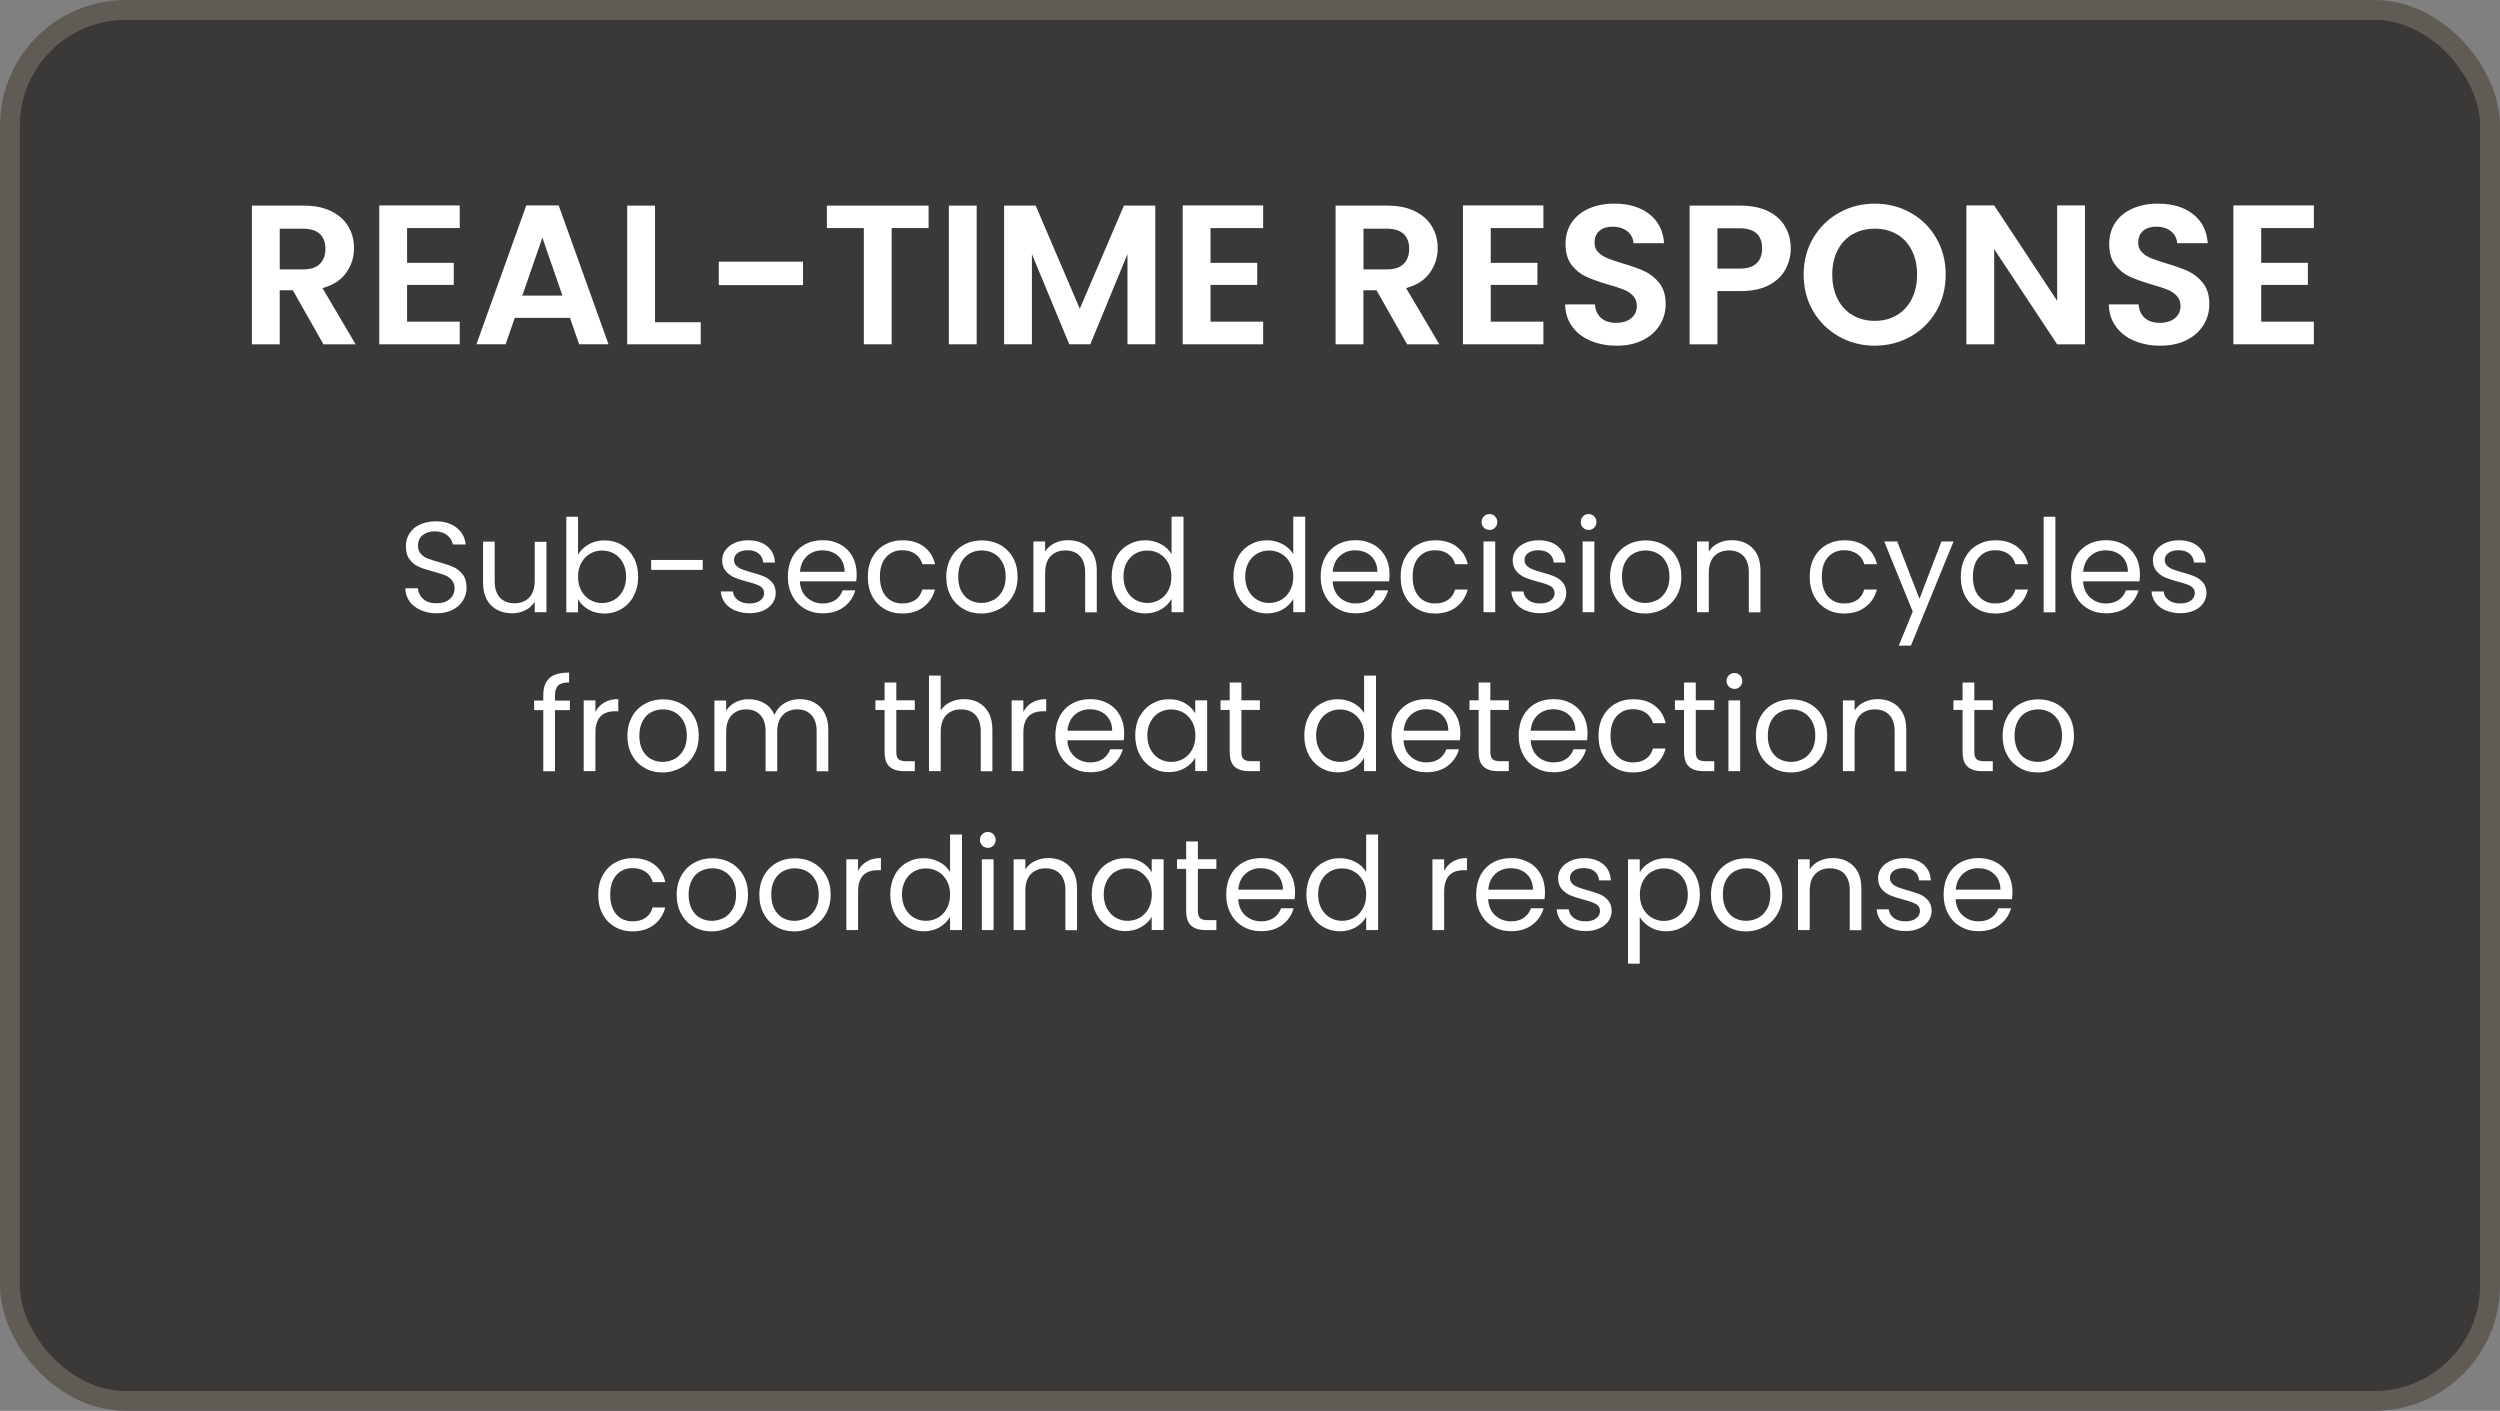 <?xml version="1.0" encoding="UTF-8"?>
<svg id="Layer_1" data-name="Layer 1" xmlns="http://www.w3.org/2000/svg" viewBox="0 0 251.67 142.03">
  <rect x="0" y="0" width="251.67" height="142.03" fill="#808080" stroke="none"/>
  <defs>
    <style>
      .cls-1 {
        fill: #fff;
      }

      .cls-2 {
        fill: #3b3838;
        stroke: #605b55;
        stroke-miterlimit: 10;
        stroke-width: 2px;
      }
    </style>
  </defs>
  <rect class="cls-2" x="1" y="1" width="249.67" height="140.03" rx="11.66" ry="11.66"/>
  <g>
    <path class="cls-1" d="M32.56,34.66l-3.08-5.44h-1.32v5.44h-2.8v-13.96h5.24c1.08,0,2,.19,2.76.57.76.38,1.33.89,1.71,1.54.38.65.57,1.37.57,2.17,0,.92-.27,1.75-.8,2.49-.53.74-1.33,1.25-2.38,1.53l3.34,5.66h-3.24ZM28.16,27.12h2.34c.76,0,1.33-.18,1.7-.55.37-.37.56-.88.56-1.53s-.19-1.14-.56-1.49c-.37-.35-.94-.53-1.7-.53h-2.34v4.1Z"/>
    <path class="cls-1" d="M40.98,22.96v3.5h4.7v2.22h-4.7v3.7h5.3v2.28h-8.1v-13.98h8.1v2.28h-5.3Z"/>
    <path class="cls-1" d="M57.38,32h-5.56l-.92,2.66h-2.94l5.02-13.98h3.26l5.02,13.98h-2.96l-.92-2.66ZM56.62,29.76l-2.02-5.84-2.02,5.84h4.04Z"/>
    <path class="cls-1" d="M65.94,32.44h4.6v2.22h-7.4v-13.96h2.8v11.74Z"/>
    <path class="cls-1" d="M80.84,26.34v2.36h-8.48v-2.36h8.48Z"/>
    <path class="cls-1" d="M93.48,20.7v2.26h-3.72v11.7h-2.8v-11.7h-3.72v-2.26h10.24Z"/>
    <path class="cls-1" d="M98.32,20.7v13.96h-2.8v-13.96h2.8Z"/>
    <path class="cls-1" d="M116.3,20.7v13.96h-2.8v-9.08l-3.74,9.08h-2.12l-3.76-9.08v9.08h-2.8v-13.96h3.18l4.44,10.38,4.44-10.38h3.16Z"/>
    <path class="cls-1" d="M121.86,22.96v3.5h4.7v2.22h-4.7v3.7h5.3v2.28h-8.1v-13.98h8.1v2.28h-5.3Z"/>
    <path class="cls-1" d="M141.65,34.66l-3.08-5.44h-1.32v5.44h-2.8v-13.96h5.24c1.08,0,2,.19,2.76.57.76.38,1.33.89,1.71,1.54.38.65.57,1.37.57,2.17,0,.92-.27,1.75-.8,2.49-.53.74-1.33,1.25-2.38,1.53l3.34,5.66h-3.24ZM137.26,27.12h2.34c.76,0,1.33-.18,1.7-.55.37-.37.56-.88.56-1.53s-.19-1.14-.56-1.49c-.37-.35-.94-.53-1.7-.53h-2.34v4.1Z"/>
    <path class="cls-1" d="M150.07,22.96v3.5h4.7v2.22h-4.7v3.7h5.3v2.28h-8.1v-13.98h8.1v2.28h-5.3Z"/>
    <path class="cls-1" d="M160.11,34.3c-.78-.33-1.4-.81-1.85-1.44s-.69-1.37-.7-2.22h3c.04.57.24,1.03.61,1.36.37.33.87.5,1.51.5s1.17-.16,1.54-.47.56-.72.56-1.23c0-.41-.13-.75-.38-1.02-.25-.27-.57-.48-.95-.63s-.9-.32-1.57-.51c-.91-.27-1.64-.53-2.21-.79s-1.05-.65-1.46-1.18c-.41-.53-.61-1.23-.61-2.11,0-.83.21-1.55.62-2.16s.99-1.08,1.74-1.41c.75-.33,1.6-.49,2.56-.49,1.44,0,2.61.35,3.51,1.05.9.7,1.4,1.68,1.49,2.93h-3.08c-.03-.48-.23-.88-.61-1.19-.38-.31-.88-.47-1.51-.47-.55,0-.98.14-1.31.42-.33.28-.49.69-.49,1.22,0,.37.12.68.37.93.25.25.55.45.92.6.37.15.88.33,1.55.53.91.27,1.65.53,2.22.8s1.07.67,1.48,1.2c.41.53.62,1.23.62,2.1,0,.75-.19,1.44-.58,2.08-.39.64-.95,1.15-1.7,1.53-.75.38-1.63.57-2.66.57-.97,0-1.85-.17-2.63-.5Z"/>
    <path class="cls-1" d="M179.74,27.12c-.35.65-.91,1.18-1.66,1.58-.75.4-1.7.6-2.85.6h-2.34v5.36h-2.8v-13.96h5.14c1.08,0,2,.19,2.76.56.76.37,1.33.89,1.71,1.54s.57,1.39.57,2.22c0,.75-.18,1.45-.53,2.1ZM176.83,26.51c.37-.35.56-.85.56-1.49,0-1.36-.76-2.04-2.28-2.04h-2.22v4.06h2.22c.77,0,1.35-.18,1.72-.53Z"/>
    <path class="cls-1" d="M185.13,33.88c-1.09-.61-1.96-1.46-2.6-2.55-.64-1.09-.96-2.32-.96-3.69s.32-2.58.96-3.67c.64-1.09,1.51-1.94,2.6-2.55,1.09-.61,2.29-.92,3.6-.92s2.52.31,3.61.92c1.09.61,1.95,1.46,2.58,2.55.63,1.09.95,2.31.95,3.67s-.32,2.6-.95,3.69c-.63,1.09-1.5,1.94-2.59,2.55-1.09.61-2.29.92-3.6.92s-2.51-.31-3.6-.92ZM190.95,31.73c.64-.38,1.14-.92,1.5-1.63s.54-1.53.54-2.46-.18-1.75-.54-2.45-.86-1.24-1.5-1.61c-.64-.37-1.38-.56-2.22-.56s-1.58.19-2.23.56c-.65.37-1.15.91-1.51,1.61s-.54,1.52-.54,2.45.18,1.75.54,2.46.86,1.25,1.51,1.63,1.39.57,2.23.57,1.58-.19,2.22-.57Z"/>
    <path class="cls-1" d="M209.89,34.66h-2.8l-6.34-9.58v9.58h-2.8v-13.98h2.8l6.34,9.6v-9.6h2.8v13.98Z"/>
    <path class="cls-1" d="M214.84,34.3c-.78-.33-1.4-.81-1.85-1.44s-.69-1.37-.7-2.22h3c.04.57.24,1.03.61,1.36.37.33.87.5,1.51.5s1.17-.16,1.54-.47.56-.72.56-1.23c0-.41-.13-.75-.38-1.02-.25-.27-.57-.48-.95-.63s-.9-.32-1.57-.51c-.91-.27-1.64-.53-2.21-.79s-1.05-.65-1.46-1.18c-.41-.53-.61-1.23-.61-2.11,0-.83.21-1.55.62-2.16s.99-1.08,1.74-1.41c.75-.33,1.6-.49,2.56-.49,1.44,0,2.61.35,3.51,1.05.9.7,1.4,1.68,1.49,2.93h-3.08c-.03-.48-.23-.88-.61-1.19-.38-.31-.88-.47-1.51-.47-.55,0-.98.14-1.31.42-.33.28-.49.69-.49,1.22,0,.37.12.68.37.93.25.25.55.45.92.6.37.15.88.33,1.55.53.91.27,1.65.53,2.22.8s1.07.67,1.48,1.2c.41.53.62,1.23.62,2.1,0,.75-.19,1.44-.58,2.08-.39.64-.95,1.15-1.7,1.53-.75.38-1.63.57-2.66.57-.97,0-1.85-.17-2.63-.5Z"/>
    <path class="cls-1" d="M227.63,22.96v3.5h4.7v2.22h-4.7v3.7h5.3v2.28h-8.1v-13.98h8.1v2.28h-5.3Z"/>
  </g>
  <g>
    <path class="cls-1" d="M42.33,61.41c-.47-.21-.84-.51-1.11-.88s-.41-.81-.42-1.31h1.26c.04.42.22.78.53,1.07s.76.44,1.35.44,1.01-.14,1.33-.42c.33-.28.49-.64.49-1.08,0-.35-.1-.63-.29-.85-.19-.22-.43-.38-.71-.49-.29-.11-.67-.23-1.16-.36-.6-.16-1.08-.31-1.44-.47-.36-.16-.67-.4-.92-.74-.26-.33-.38-.78-.38-1.34,0-.49.13-.93.38-1.31.25-.38.6-.68,1.06-.88s.98-.31,1.57-.31c.85,0,1.54.21,2.09.64.54.42.85.99.92,1.69h-1.3c-.04-.35-.23-.65-.55-.92s-.75-.4-1.27-.4c-.49,0-.9.13-1.21.38-.31.25-.47.61-.47,1.07,0,.33.09.6.28.81.19.21.42.37.69.47s.66.23,1.15.37c.6.17,1.08.33,1.44.49.36.16.68.41.94.74.26.33.39.79.39,1.36,0,.44-.12.86-.35,1.25-.23.39-.58.71-1.04.95-.46.24-1,.36-1.62.36s-1.13-.11-1.61-.32Z"/>
    <path class="cls-1" d="M55.01,54.51v7.12h-1.18v-1.05c-.23.36-.54.65-.94.85-.4.2-.85.31-1.33.31-.55,0-1.05-.11-1.5-.34-.44-.23-.79-.57-1.05-1.03-.25-.46-.38-1.02-.38-1.68v-4.17h1.17v4.02c0,.7.18,1.24.53,1.62.35.38.84.57,1.46.57s1.13-.2,1.49-.58c.36-.39.55-.96.55-1.7v-3.91h1.18Z"/>
    <path class="cls-1" d="M59.26,54.8c.47-.27,1-.4,1.6-.4.64,0,1.22.15,1.73.46.51.3.91.73,1.21,1.28.29.55.44,1.19.44,1.92s-.15,1.36-.44,1.92c-.29.56-.7,1-1.22,1.31-.52.31-1.09.47-1.72.47s-1.16-.13-1.62-.4c-.46-.27-.81-.61-1.05-1.03v1.31h-1.18v-9.62h1.18v3.82c.24-.42.6-.77,1.07-1.04ZM62.7,56.64c-.22-.4-.51-.7-.88-.91s-.77-.31-1.22-.31-.83.11-1.2.32c-.37.21-.66.52-.88.92-.22.4-.33.87-.33,1.4s.11,1.01.33,1.41c.22.4.52.71.88.92.37.21.77.32,1.2.32s.85-.11,1.22-.32c.37-.21.66-.52.88-.92.22-.4.33-.88.33-1.42s-.11-1.01-.33-1.4Z"/>
    <path class="cls-1" d="M70.74,56.37v1h-5.19v-1h5.19Z"/>
    <path class="cls-1" d="M74.01,61.47c-.43-.19-.78-.45-1.03-.78-.25-.33-.39-.72-.42-1.15h1.22c.03.36.2.65.5.87.3.23.69.34,1.18.34.45,0,.81-.1,1.07-.3.26-.2.39-.45.39-.75s-.14-.54-.42-.7-.71-.3-1.29-.45c-.53-.14-.96-.28-1.29-.42-.33-.14-.62-.36-.86-.64s-.36-.65-.36-1.11c0-.36.11-.7.33-1,.22-.3.52-.54.92-.72.4-.18.85-.27,1.37-.27.79,0,1.42.2,1.91.6.49.4.75.95.78,1.64h-1.18c-.03-.37-.18-.67-.45-.9-.27-.23-.64-.34-1.1-.34-.42,0-.76.09-1.01.27-.25.18-.38.42-.38.71,0,.23.08.43.23.58s.34.27.57.36.55.19.96.31c.51.14.93.27,1.25.41.32.13.6.34.83.6.23.27.35.62.36,1.05,0,.39-.11.74-.33,1.05-.22.31-.52.56-.92.73-.39.18-.85.27-1.36.27-.55,0-1.04-.09-1.47-.28Z"/>
    <path class="cls-1" d="M86.21,58.52h-5.69c.04.7.28,1.25.72,1.64.44.39.97.59,1.59.59.51,0,.94-.12,1.28-.36.34-.24.58-.56.72-.96h1.27c-.19.68-.57,1.24-1.14,1.67-.57.43-1.28.64-2.13.64-.68,0-1.28-.15-1.81-.46-.53-.3-.95-.73-1.25-1.29-.3-.56-.46-1.21-.46-1.94s.15-1.38.44-1.94c.29-.55.71-.98,1.24-1.28.53-.3,1.15-.45,1.84-.45s1.27.15,1.79.44c.52.29.92.7,1.2,1.21.28.52.42,1.1.42,1.75,0,.23-.01.46-.04.71ZM84.73,56.39c-.2-.32-.47-.57-.81-.74-.34-.17-.72-.25-1.14-.25-.6,0-1.11.19-1.53.57-.42.38-.66.91-.72,1.59h4.5c0-.45-.1-.84-.3-1.16Z"/>
    <path class="cls-1" d="M87.81,56.13c.29-.55.7-.98,1.23-1.28s1.12-.46,1.8-.46c.88,0,1.6.21,2.17.64.57.42.94,1.01,1.12,1.77h-1.27c-.12-.43-.36-.78-.71-1.03-.35-.25-.79-.38-1.31-.38-.68,0-1.22.23-1.64.7-.42.46-.62,1.12-.62,1.97s.21,1.52.62,1.99c.42.47.96.7,1.64.7.52,0,.95-.12,1.3-.36.35-.24.58-.59.71-1.04h1.27c-.19.73-.57,1.31-1.14,1.75-.57.44-1.29.66-2.15.66-.68,0-1.28-.15-1.8-.46-.52-.3-.93-.73-1.23-1.29-.29-.55-.44-1.21-.44-1.95s.15-1.38.44-1.93Z"/>
    <path class="cls-1" d="M96.99,61.3c-.54-.3-.97-.73-1.27-1.29-.31-.56-.46-1.21-.46-1.94s.16-1.37.47-1.93c.32-.56.75-.99,1.29-1.29s1.16-.45,1.83-.45,1.29.15,1.83.45.98.73,1.29,1.28c.32.56.47,1.2.47,1.94s-.16,1.38-.49,1.94c-.32.56-.76.99-1.32,1.29-.55.3-1.17.46-1.85.46s-1.27-.15-1.81-.46ZM100,60.41c.37-.2.67-.5.9-.9.23-.4.34-.88.34-1.46s-.11-1.06-.34-1.46c-.22-.4-.52-.7-.88-.89s-.76-.29-1.18-.29-.83.1-1.19.29c-.36.2-.65.49-.87.89-.22.4-.32.88-.32,1.46s.11,1.07.32,1.47c.21.4.5.7.85.89s.75.29,1.17.29.82-.1,1.2-.3Z"/>
    <path class="cls-1" d="M109.6,55.17c.54.52.81,1.28.81,2.27v4.2h-1.17v-4.03c0-.71-.18-1.25-.53-1.63s-.84-.57-1.46-.57-1.12.2-1.49.58c-.37.39-.55.96-.55,1.7v3.94h-1.18v-7.12h1.18v1.01c.23-.36.55-.65.96-.84.4-.2.85-.3,1.33-.3.87,0,1.57.26,2.11.79Z"/>
    <path class="cls-1" d="M112.34,56.13c.29-.55.7-.98,1.22-1.28s1.09-.46,1.74-.46c.55,0,1.07.13,1.55.38s.84.59,1.09,1.01v-3.77h1.2v9.62h-1.2v-1.34c-.23.42-.58.77-1.04,1.05-.46.27-1,.41-1.61.41s-1.21-.16-1.72-.47c-.52-.31-.92-.75-1.22-1.31s-.44-1.21-.44-1.92.15-1.37.44-1.92ZM117.6,56.66c-.22-.4-.51-.7-.88-.92-.37-.21-.77-.32-1.22-.32s-.84.1-1.21.31c-.36.21-.65.51-.87.91-.22.4-.32.87-.32,1.4s.11,1.02.32,1.42c.22.4.51.71.87.92.36.21.77.32,1.21.32s.85-.11,1.22-.32c.37-.21.66-.52.88-.92.22-.4.32-.87.32-1.41s-.11-1-.32-1.4Z"/>
    <path class="cls-1" d="M124.6,56.13c.29-.55.7-.98,1.21-1.28s1.09-.46,1.74-.46c.55,0,1.07.13,1.55.38s.84.59,1.09,1.01v-3.77h1.2v9.62h-1.2v-1.34c-.23.42-.58.77-1.04,1.05-.46.27-1,.41-1.61.41s-1.21-.16-1.72-.47c-.52-.31-.92-.75-1.21-1.31-.29-.56-.44-1.21-.44-1.92s.15-1.37.44-1.92ZM129.86,56.66c-.22-.4-.51-.7-.88-.92-.37-.21-.77-.32-1.22-.32s-.84.1-1.21.31-.65.51-.87.91-.33.87-.33,1.4.11,1.02.33,1.42c.22.4.51.71.87.92.36.21.77.32,1.21.32s.85-.11,1.22-.32c.37-.21.66-.52.88-.92.22-.4.33-.87.33-1.41s-.11-1-.33-1.4Z"/>
    <path class="cls-1" d="M139.85,58.52h-5.69c.04.7.28,1.25.72,1.64s.97.59,1.59.59c.51,0,.94-.12,1.28-.36.34-.24.58-.56.72-.96h1.27c-.19.68-.57,1.24-1.14,1.67-.57.43-1.28.64-2.13.64-.68,0-1.28-.15-1.81-.46-.53-.3-.95-.73-1.25-1.29-.3-.56-.46-1.21-.46-1.94s.15-1.38.44-1.94c.29-.55.71-.98,1.24-1.28s1.15-.45,1.84-.45,1.27.15,1.79.44c.52.29.92.7,1.2,1.21s.42,1.1.42,1.75c0,.23-.01.46-.04.71ZM138.36,56.39c-.2-.32-.47-.57-.81-.74-.34-.17-.72-.25-1.14-.25-.6,0-1.11.19-1.53.57-.42.38-.66.91-.72,1.59h4.5c0-.45-.1-.84-.3-1.16Z"/>
    <path class="cls-1" d="M141.45,56.13c.29-.55.7-.98,1.23-1.28s1.12-.46,1.8-.46c.88,0,1.6.21,2.16.64.57.42.94,1.01,1.12,1.77h-1.27c-.12-.43-.36-.78-.71-1.03-.35-.25-.79-.38-1.31-.38-.68,0-1.22.23-1.64.7-.42.46-.62,1.12-.62,1.97s.21,1.52.62,1.99c.42.47.96.7,1.64.7.52,0,.95-.12,1.3-.36.35-.24.58-.59.71-1.04h1.27c-.19.73-.57,1.31-1.14,1.75-.57.44-1.29.66-2.14.66-.68,0-1.28-.15-1.8-.46-.52-.3-.93-.73-1.23-1.29s-.44-1.21-.44-1.95.15-1.38.44-1.93Z"/>
    <path class="cls-1" d="M149.38,53.12c-.16-.16-.23-.35-.23-.57s.08-.42.23-.57c.16-.16.35-.23.57-.23s.4.08.55.23.23.35.23.57-.08.42-.23.57c-.15.16-.34.23-.55.23s-.42-.08-.57-.23ZM150.52,54.51v7.12h-1.18v-7.12h1.18Z"/>
    <path class="cls-1" d="M153.59,61.47c-.43-.19-.78-.45-1.03-.78-.25-.33-.39-.72-.42-1.15h1.22c.04.36.2.65.5.87.3.23.69.34,1.18.34.45,0,.81-.1,1.07-.3.26-.2.39-.45.39-.75s-.14-.54-.42-.7-.71-.3-1.29-.45c-.53-.14-.96-.28-1.29-.42-.33-.14-.62-.36-.86-.64s-.36-.65-.36-1.11c0-.36.11-.7.33-1,.22-.3.52-.54.92-.72s.85-.27,1.37-.27c.79,0,1.43.2,1.91.6.49.4.75.95.78,1.64h-1.18c-.03-.37-.17-.67-.45-.9s-.64-.34-1.1-.34c-.42,0-.76.09-1.01.27-.25.18-.38.42-.38.71,0,.23.08.43.23.58.15.15.34.27.57.36s.55.19.96.31c.51.14.93.27,1.25.41.32.13.6.34.83.6s.35.62.36,1.05c0,.39-.11.74-.33,1.05-.22.31-.52.56-.92.73-.39.18-.85.27-1.36.27-.55,0-1.04-.09-1.47-.28Z"/>
    <path class="cls-1" d="M159.36,53.12c-.16-.16-.23-.35-.23-.57s.08-.42.23-.57c.16-.16.35-.23.57-.23s.4.08.55.23.23.35.23.57-.08.42-.23.57c-.15.16-.34.23-.55.23s-.42-.08-.57-.23ZM160.5,54.51v7.12h-1.18v-7.12h1.18Z"/>
    <path class="cls-1" d="M163.81,61.3c-.54-.3-.97-.73-1.27-1.29-.31-.56-.46-1.21-.46-1.94s.16-1.37.47-1.93c.32-.56.75-.99,1.29-1.29s1.16-.45,1.83-.45,1.29.15,1.83.45.98.73,1.29,1.28c.32.56.47,1.2.47,1.94s-.16,1.38-.49,1.94c-.32.56-.76.99-1.32,1.29-.55.3-1.17.46-1.85.46s-1.27-.15-1.81-.46ZM166.82,60.41c.37-.2.67-.5.9-.9.23-.4.34-.88.34-1.46s-.11-1.06-.34-1.46c-.22-.4-.52-.7-.88-.89s-.76-.29-1.18-.29-.83.1-1.19.29c-.36.2-.65.49-.87.89-.22.4-.32.88-.32,1.46s.11,1.07.32,1.47c.21.4.5.7.85.89s.75.29,1.17.29.82-.1,1.2-.3Z"/>
    <path class="cls-1" d="M176.41,55.17c.54.52.81,1.28.81,2.27v4.2h-1.17v-4.03c0-.71-.18-1.25-.53-1.63s-.84-.57-1.46-.57-1.12.2-1.49.58c-.37.39-.55.96-.55,1.7v3.94h-1.18v-7.12h1.18v1.01c.23-.36.55-.65.96-.84.4-.2.85-.3,1.33-.3.87,0,1.57.26,2.11.79Z"/>
    <path class="cls-1" d="M182.63,56.13c.29-.55.7-.98,1.23-1.28s1.12-.46,1.8-.46c.88,0,1.6.21,2.17.64.57.42.94,1.01,1.12,1.77h-1.27c-.12-.43-.36-.78-.71-1.03-.35-.25-.79-.38-1.31-.38-.68,0-1.22.23-1.64.7-.42.46-.62,1.12-.62,1.97s.21,1.52.62,1.99c.42.47.96.7,1.64.7.52,0,.95-.12,1.3-.36.35-.24.58-.59.71-1.04h1.27c-.19.73-.57,1.31-1.14,1.75-.57.44-1.29.66-2.15.66-.68,0-1.28-.15-1.8-.46-.52-.3-.93-.73-1.23-1.29-.29-.55-.44-1.21-.44-1.95s.15-1.38.44-1.93Z"/>
    <path class="cls-1" d="M196.66,54.51l-4.29,10.48h-1.22l1.4-3.43-2.87-7.05h1.31l2.24,5.77,2.21-5.77h1.22Z"/>
    <path class="cls-1" d="M197.84,56.13c.29-.55.7-.98,1.23-1.28s1.12-.46,1.8-.46c.88,0,1.6.21,2.17.64.57.42.94,1.01,1.12,1.77h-1.27c-.12-.43-.36-.78-.71-1.03-.35-.25-.79-.38-1.31-.38-.68,0-1.22.23-1.64.7-.42.46-.62,1.12-.62,1.97s.21,1.52.62,1.99c.42.47.96.7,1.64.7.52,0,.95-.12,1.3-.36.35-.24.58-.59.71-1.04h1.27c-.19.73-.57,1.31-1.14,1.75-.57.44-1.29.66-2.15.66-.68,0-1.28-.15-1.8-.46-.52-.3-.93-.73-1.23-1.29-.29-.55-.44-1.21-.44-1.95s.15-1.38.44-1.93Z"/>
    <path class="cls-1" d="M206.91,52.02v9.62h-1.18v-9.62h1.18Z"/>
    <path class="cls-1" d="M215.39,58.52h-5.69c.04.7.28,1.25.72,1.64s.97.59,1.59.59c.51,0,.94-.12,1.28-.36.34-.24.58-.56.72-.96h1.27c-.19.68-.57,1.24-1.14,1.67-.57.43-1.28.64-2.13.64-.68,0-1.28-.15-1.81-.46-.53-.3-.95-.73-1.25-1.29-.3-.56-.46-1.21-.46-1.94s.15-1.38.44-1.94c.29-.55.71-.98,1.24-1.28s1.15-.45,1.84-.45,1.27.15,1.79.44c.52.29.92.7,1.2,1.21s.42,1.1.42,1.75c0,.23-.01.46-.04.71ZM213.91,56.39c-.2-.32-.47-.57-.81-.74-.34-.17-.72-.25-1.14-.25-.6,0-1.11.19-1.53.57-.42.38-.66.91-.72,1.59h4.5c0-.45-.1-.84-.3-1.16Z"/>
    <path class="cls-1" d="M218.04,61.47c-.43-.19-.78-.45-1.03-.78-.25-.33-.39-.72-.42-1.15h1.22c.04.36.2.65.5.87.3.23.69.34,1.18.34.45,0,.81-.1,1.07-.3.26-.2.39-.45.39-.75s-.14-.54-.42-.7-.71-.3-1.29-.45c-.53-.14-.96-.28-1.29-.42-.33-.14-.62-.36-.86-.64s-.36-.65-.36-1.11c0-.36.11-.7.33-1,.22-.3.52-.54.92-.72s.85-.27,1.37-.27c.79,0,1.43.2,1.91.6.49.4.75.95.78,1.64h-1.18c-.03-.37-.17-.67-.45-.9s-.64-.34-1.1-.34c-.42,0-.76.09-1.01.27-.25.18-.38.42-.38.71,0,.23.08.43.23.58.15.15.34.27.57.36s.55.19.96.31c.51.14.93.27,1.25.41.32.13.6.34.83.6s.35.62.36,1.05c0,.39-.11.74-.33,1.05-.22.31-.52.56-.92.73-.39.18-.85.27-1.36.27-.55,0-1.04-.09-1.47-.28Z"/>
    <path class="cls-1" d="M57.37,71.49h-1.5v6.15h-1.18v-6.15h-.92v-.97h.92v-.51c0-.8.21-1.38.62-1.75.41-.37,1.07-.55,1.98-.55v.99c-.52,0-.89.1-1.1.31-.21.2-.32.54-.32,1.01v.51h1.5v.97Z"/>
    <path class="cls-1" d="M60.83,70.72c.39-.23.86-.34,1.41-.34v1.22h-.31c-1.33,0-1.99.72-1.99,2.16v3.87h-1.18v-7.12h1.18v1.16c.21-.41.5-.72.89-.95Z"/>
    <path class="cls-1" d="M64.89,77.3c-.54-.3-.97-.73-1.27-1.29-.31-.56-.46-1.21-.46-1.94s.16-1.37.47-1.93c.32-.56.75-.99,1.29-1.29.55-.3,1.16-.45,1.83-.45s1.29.15,1.83.45c.55.3.98.73,1.29,1.28.32.56.47,1.2.47,1.94s-.16,1.38-.49,1.94c-.33.56-.77.99-1.32,1.29-.55.3-1.17.46-1.85.46s-1.27-.15-1.81-.46ZM67.9,76.41c.37-.2.67-.5.9-.9s.34-.88.34-1.46-.11-1.06-.34-1.46-.52-.7-.88-.89c-.36-.2-.76-.29-1.18-.29s-.83.1-1.19.29-.65.49-.86.89-.33.88-.33,1.46.11,1.07.32,1.47c.21.4.5.7.85.89s.75.29,1.17.29.82-.1,1.2-.3Z"/>
    <path class="cls-1" d="M81.97,70.73c.43.23.78.57,1.03,1.03.25.46.38,1.02.38,1.68v4.2h-1.17v-4.03c0-.71-.18-1.25-.53-1.63s-.83-.57-1.42-.57-1.1.2-1.47.59-.55.96-.55,1.71v3.93h-1.17v-4.03c0-.71-.18-1.25-.53-1.63-.35-.38-.83-.57-1.42-.57s-1.1.2-1.47.59-.55.96-.55,1.71v3.93h-1.18v-7.12h1.18v1.03c.23-.37.55-.66.94-.86s.83-.3,1.31-.3c.6,0,1.13.13,1.59.4.46.27.8.66,1.03,1.18.2-.5.53-.89.99-1.17s.97-.42,1.53-.42,1.05.11,1.48.34Z"/>
    <path class="cls-1" d="M90.23,71.49v4.2c0,.35.07.59.22.73.15.14.4.21.77.21h.87v1h-1.07c-.66,0-1.15-.15-1.48-.46-.33-.3-.49-.8-.49-1.5v-4.2h-.92v-.97h.92v-1.79h1.18v1.79h1.86v.97h-1.86Z"/>
    <path class="cls-1" d="M98.51,70.73c.43.23.77.57,1.02,1.03.25.46.37,1.02.37,1.68v4.2h-1.17v-4.03c0-.71-.18-1.25-.53-1.63s-.84-.57-1.46-.57-1.12.2-1.49.58c-.37.39-.55.96-.55,1.7v3.94h-1.18v-9.62h1.18v3.51c.23-.36.56-.65.97-.84.41-.2.87-.3,1.38-.3.54,0,1.02.11,1.46.34Z"/>
    <path class="cls-1" d="M103.91,70.72c.38-.23.86-.34,1.41-.34v1.22h-.31c-1.33,0-1.99.72-1.99,2.16v3.87h-1.18v-7.12h1.18v1.16c.21-.41.5-.72.89-.95Z"/>
    <path class="cls-1" d="M113.14,74.52h-5.69c.04.7.28,1.25.72,1.64.44.39.97.59,1.59.59.51,0,.94-.12,1.28-.36.34-.24.58-.56.72-.96h1.27c-.19.68-.57,1.24-1.14,1.67-.57.43-1.28.64-2.13.64-.68,0-1.28-.15-1.81-.46-.53-.3-.95-.73-1.25-1.29-.3-.56-.46-1.21-.46-1.94s.15-1.38.44-1.94c.29-.55.71-.98,1.24-1.28.53-.3,1.15-.45,1.84-.45s1.27.15,1.79.44c.52.29.92.7,1.2,1.21.28.52.42,1.1.42,1.75,0,.23-.01.46-.04.71ZM111.66,72.39c-.2-.32-.47-.57-.81-.74-.34-.17-.72-.25-1.14-.25-.6,0-1.11.19-1.53.57-.42.38-.66.91-.72,1.59h4.5c0-.45-.1-.84-.3-1.16Z"/>
    <path class="cls-1" d="M114.74,72.13c.29-.55.7-.98,1.21-1.28s1.09-.46,1.72-.46,1.17.13,1.62.4c.46.27.8.61,1.03,1.01v-1.3h1.2v7.12h-1.2v-1.33c-.23.42-.58.76-1.05,1.03-.46.27-1,.41-1.62.41s-1.21-.16-1.72-.47c-.51-.31-.92-.75-1.21-1.31-.29-.56-.44-1.21-.44-1.92s.15-1.37.44-1.92ZM120.01,72.66c-.22-.4-.51-.7-.88-.92-.37-.21-.77-.32-1.22-.32s-.84.1-1.21.31-.65.51-.87.91-.33.87-.33,1.4.11,1.02.33,1.42c.22.4.51.71.87.92.36.21.77.32,1.21.32s.85-.11,1.22-.32c.37-.21.66-.52.88-.92.22-.4.33-.87.33-1.41s-.11-1-.33-1.4Z"/>
    <path class="cls-1" d="M124.97,71.49v4.2c0,.35.07.59.22.73.15.14.4.21.77.21h.87v1h-1.07c-.66,0-1.15-.15-1.48-.46-.33-.3-.49-.8-.49-1.5v-4.2h-.92v-.97h.92v-1.79h1.18v1.79h1.86v.97h-1.86Z"/>
    <path class="cls-1" d="M131.73,72.13c.29-.55.7-.98,1.21-1.28s1.09-.46,1.74-.46c.55,0,1.07.13,1.55.38s.84.59,1.09,1.01v-3.77h1.2v9.62h-1.2v-1.34c-.23.42-.58.77-1.04,1.05-.46.27-1,.41-1.61.41s-1.21-.16-1.72-.47c-.52-.31-.92-.75-1.21-1.31-.29-.56-.44-1.21-.44-1.92s.15-1.37.44-1.92ZM137,72.66c-.22-.4-.51-.7-.88-.92-.37-.21-.77-.32-1.22-.32s-.84.1-1.21.31-.65.51-.87.91-.33.87-.33,1.4.11,1.02.33,1.42c.22.4.51.71.87.92.36.21.77.32,1.21.32s.85-.11,1.22-.32c.37-.21.66-.52.88-.92.22-.4.33-.87.33-1.41s-.11-1-.33-1.4Z"/>
    <path class="cls-1" d="M146.98,74.52h-5.69c.04.7.28,1.25.72,1.64s.97.59,1.59.59c.51,0,.94-.12,1.28-.36.34-.24.58-.56.72-.96h1.27c-.19.68-.57,1.24-1.14,1.67-.57.43-1.28.64-2.13.64-.68,0-1.28-.15-1.81-.46-.53-.3-.95-.73-1.25-1.29-.3-.56-.46-1.21-.46-1.94s.15-1.38.44-1.94c.29-.55.71-.98,1.24-1.28s1.15-.45,1.84-.45,1.27.15,1.79.44c.52.29.92.7,1.2,1.21s.42,1.1.42,1.75c0,.23-.01.46-.04.71ZM145.5,72.39c-.2-.32-.47-.57-.81-.74-.34-.17-.72-.25-1.14-.25-.6,0-1.11.19-1.53.57-.42.38-.66.91-.72,1.59h4.5c0-.45-.1-.84-.3-1.16Z"/>
    <path class="cls-1" d="M150.03,71.49v4.2c0,.35.07.59.22.73.15.14.4.21.77.21h.87v1h-1.07c-.66,0-1.15-.15-1.48-.46-.33-.3-.49-.8-.49-1.5v-4.2h-.92v-.97h.92v-1.79h1.18v1.79h1.86v.97h-1.86Z"/>
    <path class="cls-1" d="M159.78,74.52h-5.69c.04.7.28,1.25.72,1.64s.97.59,1.59.59c.51,0,.94-.12,1.28-.36.34-.24.58-.56.72-.96h1.27c-.19.68-.57,1.24-1.14,1.67-.57.43-1.28.64-2.13.64-.68,0-1.28-.15-1.81-.46-.53-.3-.95-.73-1.25-1.29-.3-.56-.46-1.21-.46-1.94s.15-1.38.44-1.94c.29-.55.71-.98,1.24-1.28s1.15-.45,1.84-.45,1.27.15,1.79.44c.52.29.92.7,1.2,1.21s.42,1.1.42,1.75c0,.23-.01.46-.04.71ZM158.29,72.39c-.2-.32-.47-.57-.81-.74-.34-.17-.72-.25-1.14-.25-.6,0-1.11.19-1.53.57-.42.38-.66.91-.72,1.59h4.5c0-.45-.1-.84-.3-1.16Z"/>
    <path class="cls-1" d="M161.37,72.13c.29-.55.7-.98,1.23-1.28s1.12-.46,1.8-.46c.88,0,1.6.21,2.16.64.57.42.94,1.01,1.12,1.77h-1.27c-.12-.43-.36-.78-.71-1.03-.35-.25-.79-.38-1.31-.38-.68,0-1.22.23-1.64.7-.42.46-.62,1.12-.62,1.97s.21,1.52.62,1.99c.42.47.96.7,1.64.7.52,0,.95-.12,1.3-.36.35-.24.58-.59.71-1.04h1.27c-.19.73-.57,1.31-1.14,1.75-.57.44-1.29.66-2.14.66-.68,0-1.28-.15-1.8-.46-.52-.3-.93-.73-1.23-1.29s-.44-1.21-.44-1.95.15-1.38.44-1.93Z"/>
    <path class="cls-1" d="M170.71,71.49v4.2c0,.35.07.59.22.73.15.14.4.21.77.21h.87v1h-1.07c-.66,0-1.15-.15-1.48-.46-.33-.3-.49-.8-.49-1.5v-4.2h-.92v-.97h.92v-1.79h1.18v1.79h1.86v.97h-1.86Z"/>
    <path class="cls-1" d="M174.04,69.12c-.16-.16-.23-.35-.23-.57s.08-.42.23-.57.35-.23.57-.23.4.08.55.23c.15.16.23.35.23.57s-.08.42-.23.57c-.15.16-.34.23-.55.23s-.42-.08-.57-.23ZM175.18,70.51v7.12h-1.18v-7.12h1.18Z"/>
    <path class="cls-1" d="M178.49,77.3c-.54-.3-.97-.73-1.27-1.29-.31-.56-.46-1.21-.46-1.94s.16-1.37.47-1.93c.32-.56.75-.99,1.29-1.29.55-.3,1.16-.45,1.83-.45s1.29.15,1.83.45c.55.3.98.73,1.29,1.28.32.56.47,1.2.47,1.94s-.16,1.38-.49,1.94c-.33.56-.77.99-1.32,1.29-.55.3-1.17.46-1.85.46s-1.27-.15-1.81-.46ZM181.5,76.41c.37-.2.67-.5.9-.9s.34-.88.34-1.46-.11-1.06-.34-1.46-.52-.7-.88-.89c-.36-.2-.76-.29-1.18-.29s-.83.1-1.19.29-.65.49-.86.89-.33.88-.33,1.46.11,1.07.32,1.47c.21.4.5.7.85.89s.75.29,1.17.29.82-.1,1.2-.3Z"/>
    <path class="cls-1" d="M191.09,71.17c.54.52.81,1.28.81,2.27v4.2h-1.17v-4.03c0-.71-.18-1.25-.53-1.63-.36-.38-.84-.57-1.46-.57s-1.12.2-1.49.58c-.37.39-.55.96-.55,1.7v3.94h-1.18v-7.12h1.18v1.01c.23-.36.55-.65.96-.84s.85-.3,1.33-.3c.87,0,1.57.26,2.11.79Z"/>
    <path class="cls-1" d="M198.75,71.49v4.2c0,.35.07.59.22.73.15.14.4.21.77.21h.87v1h-1.07c-.66,0-1.15-.15-1.48-.46-.33-.3-.49-.8-.49-1.5v-4.2h-.92v-.97h.92v-1.79h1.18v1.79h1.86v.97h-1.86Z"/>
    <path class="cls-1" d="M203.33,77.3c-.54-.3-.97-.73-1.27-1.29-.31-.56-.46-1.21-.46-1.94s.16-1.37.47-1.93c.32-.56.75-.99,1.29-1.29.55-.3,1.16-.45,1.83-.45s1.29.15,1.83.45c.55.3.98.73,1.29,1.28.32.56.47,1.2.47,1.94s-.16,1.38-.49,1.94c-.33.56-.77.99-1.32,1.29-.55.3-1.17.46-1.85.46s-1.27-.15-1.81-.46ZM206.34,76.41c.37-.2.67-.5.9-.9s.34-.88.34-1.46-.11-1.06-.34-1.46-.52-.7-.88-.89c-.36-.2-.76-.29-1.18-.29s-.83.1-1.19.29-.65.49-.86.89-.33.88-.33,1.46.11,1.07.32,1.47c.21.4.5.7.85.89s.75.29,1.17.29.82-.1,1.2-.3Z"/>
    <path class="cls-1" d="M60.67,88.13c.29-.55.7-.98,1.23-1.28s1.12-.46,1.8-.46c.88,0,1.6.21,2.16.64.57.42.94,1.01,1.12,1.77h-1.27c-.12-.43-.36-.78-.71-1.03-.35-.25-.79-.38-1.31-.38-.68,0-1.22.23-1.64.7-.42.46-.62,1.12-.62,1.97s.21,1.52.62,1.99c.42.47.96.7,1.64.7.52,0,.95-.12,1.3-.36.35-.24.58-.59.71-1.04h1.27c-.19.73-.57,1.31-1.14,1.75-.57.44-1.29.66-2.14.66-.68,0-1.28-.15-1.8-.46-.52-.3-.93-.73-1.23-1.29s-.44-1.21-.44-1.95.15-1.38.44-1.93Z"/>
    <path class="cls-1" d="M69.85,93.3c-.54-.3-.97-.73-1.27-1.29-.31-.56-.46-1.21-.46-1.94s.16-1.37.47-1.93c.32-.56.75-.99,1.29-1.29.55-.3,1.16-.45,1.83-.45s1.29.15,1.83.45c.55.3.98.73,1.29,1.28.32.56.47,1.2.47,1.94s-.16,1.38-.49,1.94c-.33.56-.77.99-1.32,1.29-.55.3-1.17.46-1.85.46s-1.27-.15-1.81-.46ZM72.86,92.41c.37-.2.67-.5.9-.9s.34-.88.34-1.46-.11-1.06-.34-1.46-.52-.7-.88-.89c-.36-.2-.76-.29-1.18-.29s-.83.1-1.19.29-.65.49-.86.89-.33.88-.33,1.46.11,1.07.32,1.47c.21.4.5.7.85.89s.75.29,1.17.29.82-.1,1.2-.3Z"/>
    <path class="cls-1" d="M78.17,93.3c-.54-.3-.97-.73-1.27-1.29-.31-.56-.46-1.21-.46-1.94s.16-1.37.47-1.93c.32-.56.75-.99,1.29-1.29s1.16-.45,1.83-.45,1.29.15,1.83.45.98.73,1.29,1.28c.32.56.47,1.2.47,1.94s-.16,1.38-.49,1.94c-.32.56-.76.99-1.32,1.29-.55.3-1.17.46-1.85.46s-1.27-.15-1.81-.46ZM81.18,92.41c.37-.2.67-.5.9-.9.23-.4.34-.88.34-1.46s-.11-1.06-.34-1.46c-.22-.4-.52-.7-.88-.89s-.76-.29-1.18-.29-.83.1-1.19.29c-.36.2-.65.49-.87.89-.22.4-.32.88-.32,1.46s.11,1.07.32,1.47c.21.4.5.7.85.89s.75.29,1.17.29.82-.1,1.2-.3Z"/>
    <path class="cls-1" d="M87.27,86.72c.39-.23.86-.34,1.41-.34v1.22h-.31c-1.33,0-1.99.72-1.99,2.16v3.87h-1.18v-7.12h1.18v1.16c.21-.41.5-.72.89-.95Z"/>
    <path class="cls-1" d="M90.05,88.13c.29-.55.7-.98,1.21-1.28s1.09-.46,1.74-.46c.55,0,1.07.13,1.55.38s.84.59,1.09,1.01v-3.77h1.2v9.62h-1.2v-1.34c-.23.42-.58.77-1.04,1.05-.46.27-1,.41-1.61.41s-1.21-.16-1.72-.47c-.52-.31-.92-.75-1.21-1.31-.29-.56-.44-1.21-.44-1.92s.15-1.37.44-1.92ZM95.31,88.66c-.22-.4-.51-.7-.88-.92-.37-.21-.77-.32-1.22-.32s-.84.1-1.21.31-.65.51-.87.91-.33.87-.33,1.4.11,1.02.33,1.42c.22.4.51.71.87.92.36.21.77.32,1.21.32s.85-.11,1.22-.32c.37-.21.66-.52.88-.92.22-.4.33-.87.33-1.41s-.11-1-.33-1.4Z"/>
    <path class="cls-1" d="M98.88,85.12c-.16-.16-.23-.35-.23-.57s.08-.42.23-.57c.16-.16.35-.23.57-.23s.4.08.55.23.23.35.23.57-.08.42-.23.57c-.15.16-.34.23-.55.23s-.42-.08-.57-.23ZM100.02,86.51v7.12h-1.18v-7.12h1.18Z"/>
    <path class="cls-1" d="M107.61,87.17c.54.52.81,1.28.81,2.27v4.2h-1.17v-4.03c0-.71-.18-1.25-.53-1.63-.36-.38-.84-.57-1.46-.57s-1.12.2-1.49.58c-.37.39-.55.96-.55,1.7v3.94h-1.18v-7.12h1.18v1.01c.23-.36.55-.65.96-.84s.85-.3,1.33-.3c.87,0,1.57.26,2.11.79Z"/>
    <path class="cls-1" d="M110.36,88.13c.29-.55.7-.98,1.21-1.28s1.09-.46,1.72-.46,1.17.13,1.62.4c.46.27.8.61,1.03,1.01v-1.3h1.2v7.12h-1.2v-1.33c-.23.42-.58.76-1.05,1.03-.46.27-1,.41-1.62.41s-1.21-.16-1.72-.47c-.51-.31-.92-.75-1.21-1.31-.29-.56-.44-1.21-.44-1.92s.15-1.37.44-1.92ZM115.62,88.66c-.22-.4-.51-.7-.88-.92-.37-.21-.77-.32-1.22-.32s-.84.1-1.21.31-.65.51-.87.91-.33.87-.33,1.4.11,1.02.33,1.42c.22.4.51.71.87.92.36.21.77.32,1.21.32s.85-.11,1.22-.32c.37-.21.66-.52.88-.92.22-.4.33-.87.33-1.41s-.11-1-.33-1.4Z"/>
    <path class="cls-1" d="M120.59,87.49v4.2c0,.35.07.59.22.73.15.14.4.21.77.21h.87v1h-1.07c-.66,0-1.15-.15-1.48-.46-.33-.3-.49-.8-.49-1.5v-4.2h-.92v-.97h.92v-1.79h1.18v1.79h1.86v.97h-1.86Z"/>
    <path class="cls-1" d="M130.34,90.52h-5.69c.04.7.28,1.25.72,1.64.44.39.97.59,1.59.59.51,0,.94-.12,1.28-.36.34-.24.58-.56.72-.96h1.27c-.19.68-.57,1.24-1.14,1.67-.57.43-1.28.64-2.13.64-.68,0-1.28-.15-1.81-.46-.53-.3-.95-.73-1.25-1.29-.3-.56-.46-1.21-.46-1.94s.15-1.38.44-1.94c.29-.55.71-.98,1.24-1.28.53-.3,1.15-.45,1.84-.45s1.27.15,1.79.44c.52.29.92.7,1.2,1.21.28.52.42,1.1.42,1.75,0,.23-.01.46-.04.71ZM128.85,88.39c-.2-.32-.47-.57-.81-.74-.34-.17-.72-.25-1.14-.25-.6,0-1.11.19-1.53.57-.42.38-.66.91-.72,1.59h4.5c0-.45-.1-.84-.3-1.16Z"/>
    <path class="cls-1" d="M131.94,88.13c.29-.55.7-.98,1.21-1.28s1.09-.46,1.74-.46c.55,0,1.07.13,1.55.38s.84.59,1.09,1.01v-3.77h1.2v9.62h-1.2v-1.34c-.23.42-.58.77-1.04,1.05-.46.27-1,.41-1.61.41s-1.21-.16-1.72-.47c-.52-.31-.92-.75-1.21-1.31-.29-.56-.44-1.21-.44-1.92s.15-1.37.44-1.92ZM137.2,88.66c-.22-.4-.51-.7-.88-.92-.37-.21-.77-.32-1.22-.32s-.84.1-1.21.31-.65.51-.87.91-.33.87-.33,1.4.11,1.02.33,1.42c.22.4.51.71.87.92.36.21.77.32,1.21.32s.85-.11,1.22-.32c.37-.21.66-.52.88-.92.22-.4.33-.87.33-1.41s-.11-1-.33-1.4Z"/>
    <path class="cls-1" d="M146.27,86.72c.38-.23.86-.34,1.41-.34v1.22h-.31c-1.33,0-1.99.72-1.99,2.16v3.87h-1.18v-7.12h1.18v1.16c.21-.41.5-.72.89-.95Z"/>
    <path class="cls-1" d="M155.5,90.52h-5.69c.04.7.28,1.25.72,1.64.44.39.97.59,1.59.59.51,0,.94-.12,1.28-.36.34-.24.58-.56.72-.96h1.27c-.19.68-.57,1.24-1.14,1.67-.57.43-1.28.64-2.13.64-.68,0-1.28-.15-1.81-.46-.53-.3-.95-.73-1.25-1.29-.3-.56-.46-1.21-.46-1.94s.15-1.38.44-1.94c.29-.55.71-.98,1.24-1.28.53-.3,1.15-.45,1.84-.45s1.27.15,1.79.44c.52.29.92.7,1.2,1.21.28.52.42,1.1.42,1.75,0,.23-.01.46-.04.71ZM154.02,88.39c-.2-.32-.47-.57-.81-.74-.34-.17-.72-.25-1.14-.25-.6,0-1.11.19-1.53.57-.42.38-.66.91-.72,1.59h4.5c0-.45-.1-.84-.3-1.16Z"/>
    <path class="cls-1" d="M158.16,93.47c-.43-.19-.78-.45-1.03-.78-.25-.33-.39-.72-.42-1.15h1.22c.03.36.2.65.5.87.3.23.69.34,1.18.34.45,0,.81-.1,1.07-.3.26-.2.39-.45.39-.75s-.14-.54-.42-.7-.71-.3-1.29-.45c-.53-.14-.96-.28-1.29-.42-.33-.14-.62-.36-.86-.64s-.36-.65-.36-1.11c0-.36.11-.7.33-1,.22-.3.52-.54.92-.72.4-.18.85-.27,1.37-.27.79,0,1.42.2,1.91.6.49.4.75.95.78,1.64h-1.18c-.03-.37-.18-.67-.45-.9-.27-.23-.64-.34-1.1-.34-.42,0-.76.09-1.01.27-.25.18-.38.42-.38.71,0,.23.08.43.23.58s.34.27.57.36.55.19.96.31c.51.14.93.27,1.25.41.32.13.6.34.83.6.23.27.35.62.36,1.05,0,.39-.11.74-.33,1.05-.22.31-.52.56-.92.73-.39.18-.85.27-1.36.27-.55,0-1.04-.09-1.47-.28Z"/>
    <path class="cls-1" d="M166.12,86.8c.46-.27,1-.41,1.62-.41s1.21.15,1.72.46.92.73,1.22,1.28c.29.55.44,1.19.44,1.92s-.15,1.36-.44,1.92-.7,1-1.22,1.31c-.52.31-1.09.47-1.72.47s-1.14-.14-1.61-.41c-.46-.27-.82-.61-1.06-1.02v4.69h-1.18v-10.5h1.18v1.31c.23-.41.58-.75,1.05-1.02ZM169.58,88.64c-.22-.4-.51-.7-.88-.91s-.77-.31-1.21-.31-.83.11-1.2.32c-.37.21-.66.52-.88.92s-.33.87-.33,1.4.11,1.01.33,1.41c.22.4.52.71.88.92.37.21.77.32,1.2.32s.85-.11,1.21-.32c.37-.21.66-.52.88-.92.22-.4.33-.88.33-1.42s-.11-1.01-.33-1.4Z"/>
    <path class="cls-1" d="M173.97,93.3c-.54-.3-.97-.73-1.27-1.29-.31-.56-.46-1.21-.46-1.94s.16-1.37.47-1.93c.32-.56.75-.99,1.29-1.29s1.16-.45,1.83-.45,1.29.15,1.83.45.98.73,1.29,1.28c.32.56.47,1.2.47,1.94s-.16,1.38-.49,1.94c-.32.56-.76.99-1.32,1.29-.55.3-1.17.46-1.85.46s-1.27-.15-1.81-.46ZM176.98,92.41c.37-.2.67-.5.9-.9.23-.4.34-.88.34-1.46s-.11-1.06-.34-1.46c-.22-.4-.52-.7-.88-.89s-.76-.29-1.18-.29-.83.1-1.19.29c-.36.2-.65.49-.87.89-.22.4-.32.88-.32,1.46s.11,1.07.32,1.47c.21.4.5.7.85.89s.75.29,1.17.29.82-.1,1.2-.3Z"/>
    <path class="cls-1" d="M186.57,87.17c.54.52.81,1.28.81,2.27v4.2h-1.17v-4.03c0-.71-.18-1.25-.53-1.63s-.84-.57-1.46-.57-1.12.2-1.49.58c-.37.39-.55.96-.55,1.7v3.94h-1.18v-7.12h1.18v1.01c.23-.36.55-.65.96-.84.4-.2.85-.3,1.33-.3.87,0,1.57.26,2.11.79Z"/>
    <path class="cls-1" d="M190.37,93.47c-.43-.19-.78-.45-1.03-.78-.25-.33-.39-.72-.42-1.15h1.22c.04.36.2.65.5.87.3.23.69.34,1.18.34.45,0,.81-.1,1.07-.3.26-.2.39-.45.39-.75s-.14-.54-.42-.7-.71-.3-1.29-.45c-.53-.14-.96-.28-1.29-.42-.33-.14-.62-.36-.86-.64s-.36-.65-.36-1.11c0-.36.11-.7.33-1,.22-.3.52-.54.92-.72s.85-.27,1.37-.27c.79,0,1.43.2,1.91.6.49.4.75.95.78,1.64h-1.18c-.03-.37-.17-.67-.45-.9s-.64-.34-1.1-.34c-.42,0-.76.09-1.01.27-.25.18-.38.42-.38.71,0,.23.08.43.23.58.15.15.34.27.57.36s.55.19.96.31c.51.14.93.27,1.25.41.32.13.6.34.83.6s.35.62.36,1.05c0,.39-.11.74-.33,1.05-.22.31-.52.56-.92.73-.39.18-.85.27-1.36.27-.55,0-1.04-.09-1.47-.28Z"/>
    <path class="cls-1" d="M202.56,90.52h-5.69c.04.7.28,1.25.72,1.64s.97.59,1.59.59c.51,0,.94-.12,1.28-.36.34-.24.58-.56.72-.96h1.27c-.19.68-.57,1.24-1.14,1.67-.57.43-1.28.64-2.13.64-.68,0-1.28-.15-1.81-.46-.53-.3-.95-.73-1.25-1.29-.3-.56-.46-1.21-.46-1.94s.15-1.38.44-1.94c.29-.55.71-.98,1.24-1.28s1.15-.45,1.84-.45,1.27.15,1.79.44c.52.29.92.7,1.2,1.21s.42,1.1.42,1.75c0,.23-.01.46-.04.71ZM201.08,88.39c-.2-.32-.47-.57-.81-.74-.34-.17-.72-.25-1.14-.25-.6,0-1.11.19-1.53.57-.42.38-.66.91-.72,1.59h4.5c0-.45-.1-.84-.3-1.16Z"/>
  </g>
</svg>